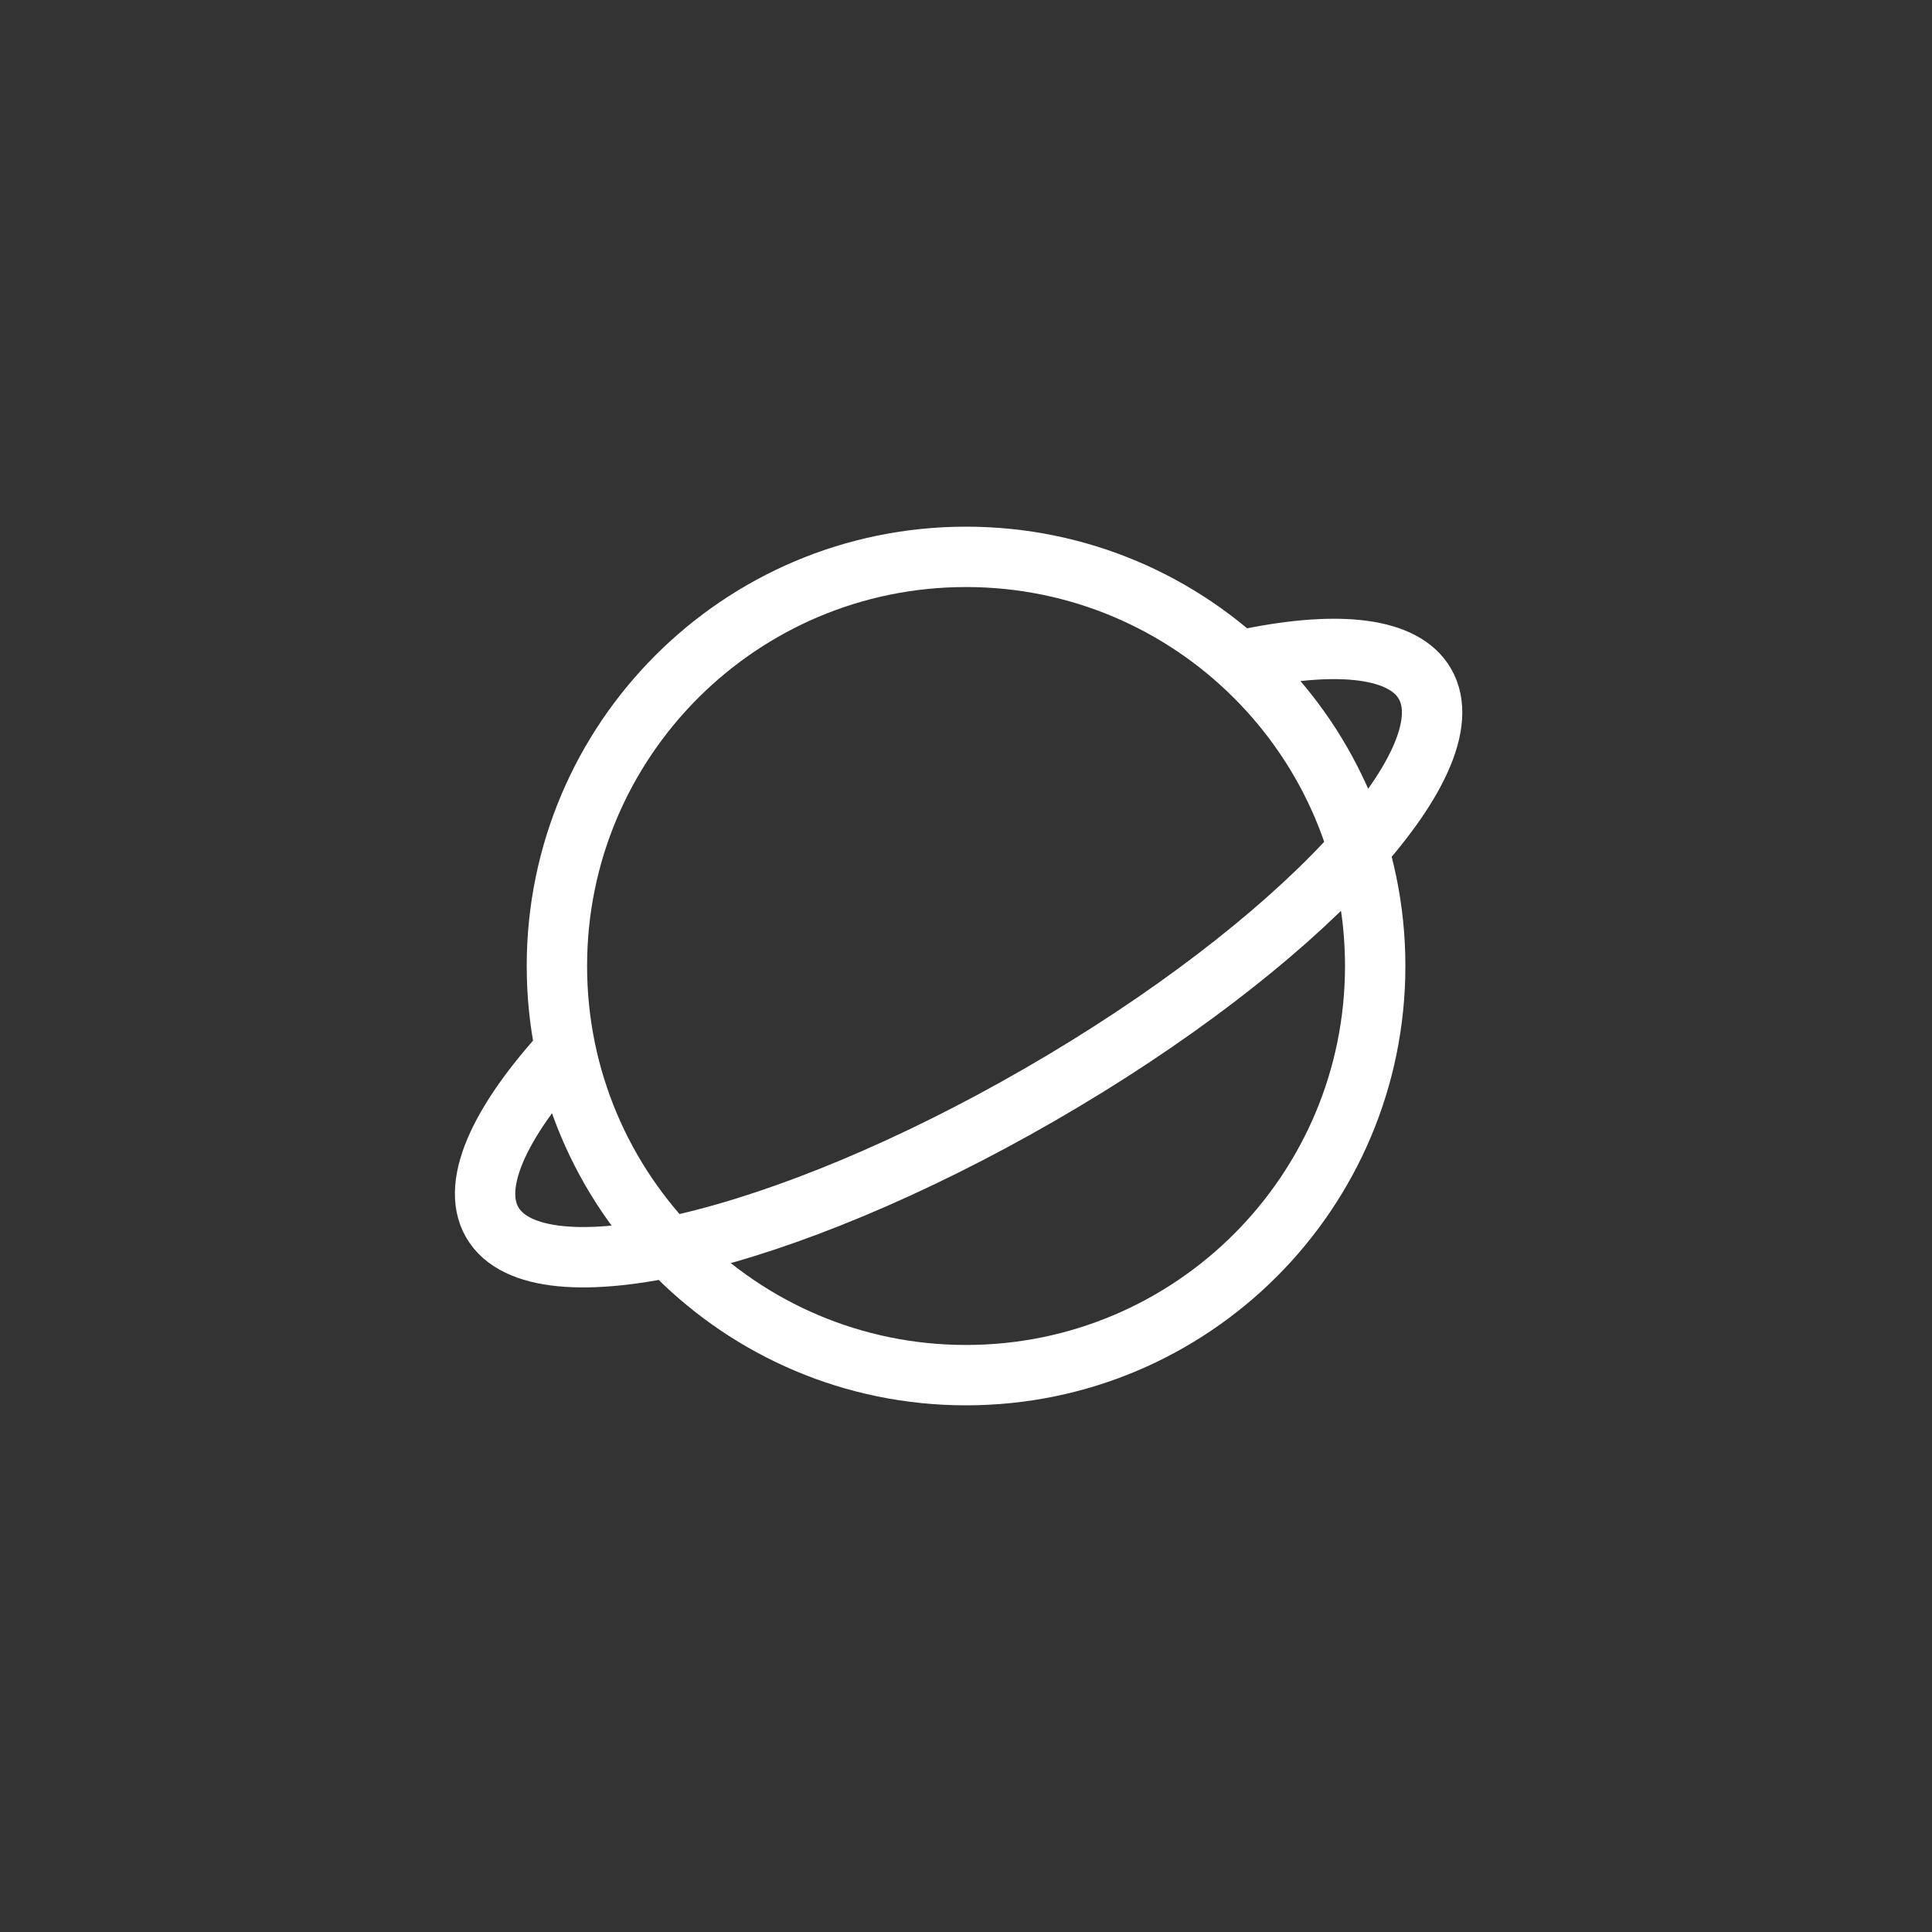<svg width="80" height="80" viewBox="0 0 80 80" fill="none" xmlns="http://www.w3.org/2000/svg">
<rect x="0" y="0" width="80" height="80" fill="#333333" stroke="none"/>
<path id="Vector" d="M51.806 27.259C55.476 26.522 58.136 26.813 59.004 28.316C60.87 31.548 53.737 39.16 43.072 45.317C32.407 51.474 22.248 53.846 20.383 50.614C19.438 48.977 20.8 46.218 23.761 43.092M56.944 40C56.944 49.357 49.359 56.942 40.002 56.942C30.645 56.942 23.06 49.357 23.06 40C23.06 30.643 30.645 23.058 40.002 23.058C49.359 23.058 56.944 30.643 56.944 40Z" stroke="white" stroke-width="2.5"/>
</svg>
